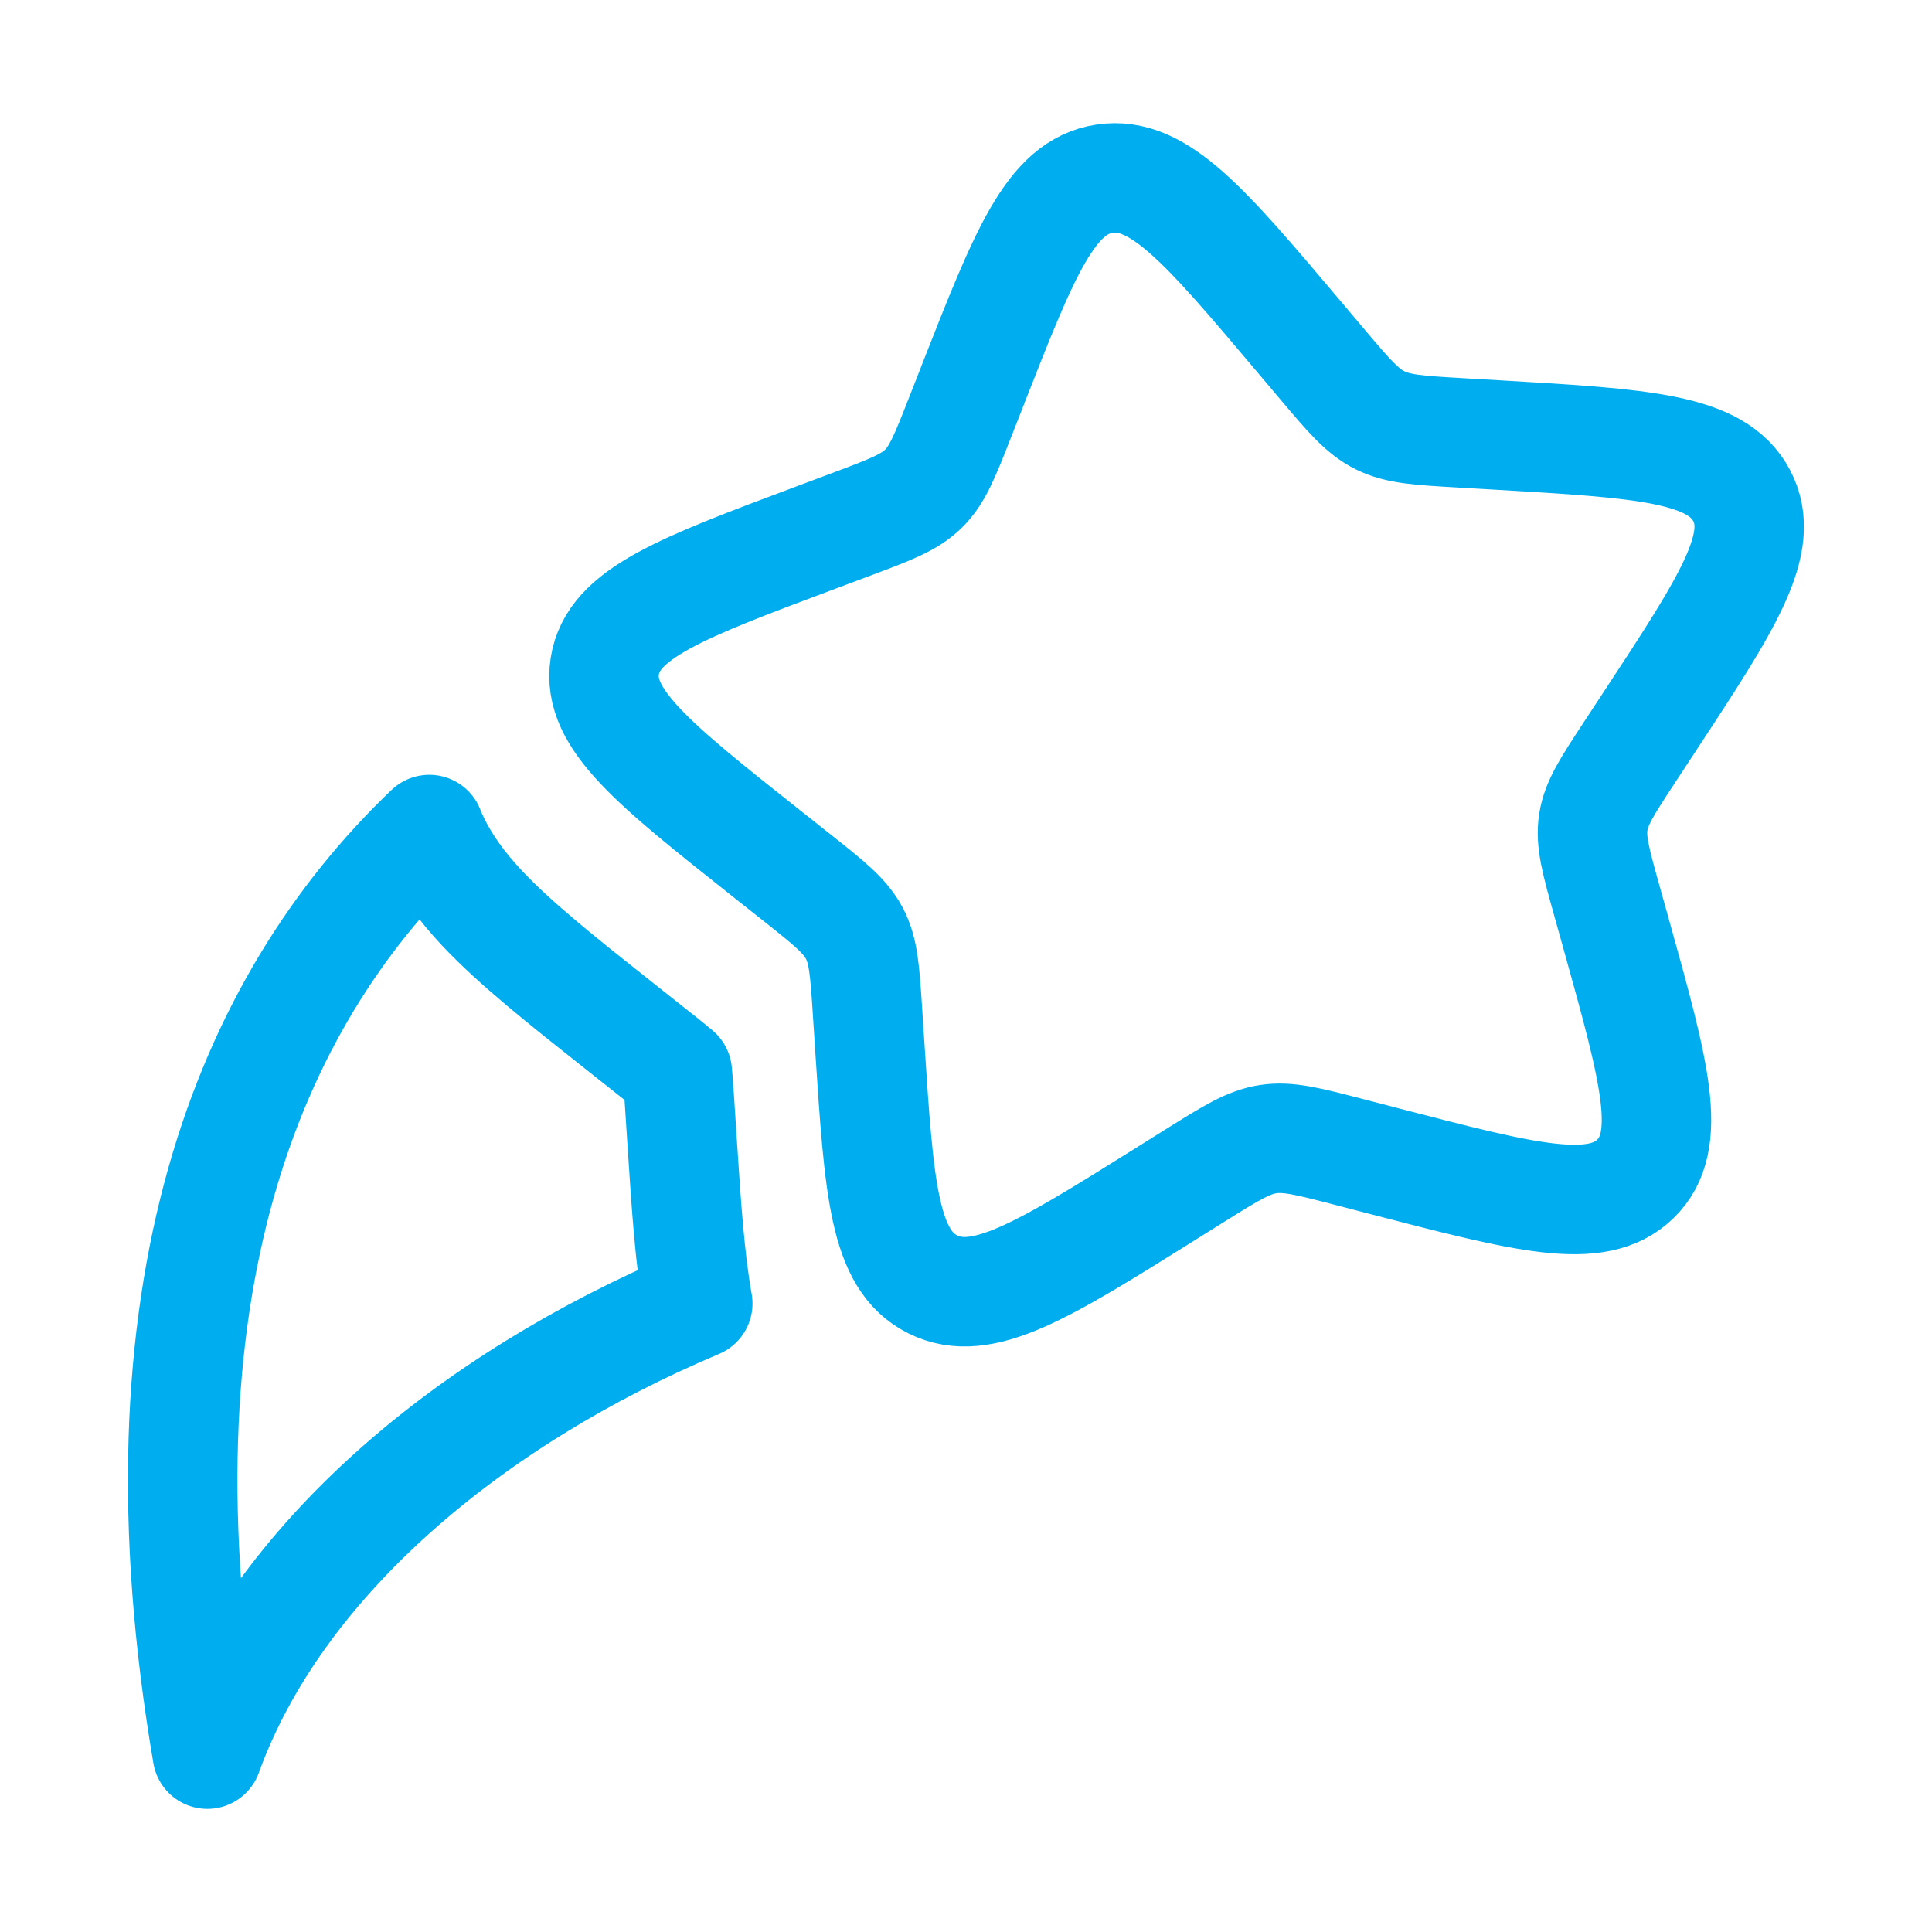 <?xml version="1.0" encoding="UTF-8"?>
<svg id="Layer_1" data-name="Layer 1" xmlns="http://www.w3.org/2000/svg" viewBox="0 0 300 300">
  <defs>
    <style>
      .cls-1 {
        fill: none;
        stroke: #00aeef;
        stroke-linecap: round;
        stroke-linejoin: round;
        stroke-width: 17px;
      }
    </style>
  </defs>
  <path class="cls-1" d="M151.06,59.75c8.04-20.49,12.06-30.74,20.46-32,8.41-1.26,15.63,7.29,30.08,24.4l3.74,4.43c4.11,4.86,6.16,7.29,8.95,8.68,2.79,1.39,6.01,1.58,12.43,1.95l5.85.34c22.62,1.32,33.93,1.99,37.86,9.38,3.92,7.4-2.13,16.63-14.25,35.09l-3.14,4.78c-3.44,5.25-5.17,7.87-5.63,10.86-.47,2.99.38,6.02,2.07,12.08l1.54,5.51c5.94,21.31,8.91,31.96,2.93,37.8-5.98,5.83-16.95,2.98-38.89-2.72l-5.68-1.48c-6.24-1.62-9.35-2.43-12.43-1.97-3.08.46-5.77,2.15-11.16,5.51l-4.9,3.07c-18.95,11.85-28.42,17.77-36.04,13.98-7.62-3.79-8.34-14.78-9.78-36.77l-.37-5.69c-.41-6.25-.61-9.37-2.05-12.08-1.44-2.71-3.95-4.7-8.96-8.67l-4.57-3.62c-17.65-13.99-26.48-20.98-25.21-29.16,1.27-8.18,11.8-12.12,32.85-20l5.45-2.04c5.98-2.24,8.97-3.36,11.16-5.5,2.19-2.14,3.33-5.05,5.62-10.87l2.08-5.3Z"/>
  <path class="cls-1" d="M66.67,128.81c-28.2,26.94-46.69,71.89-34.47,143.57,10.91-30.13,40.8-55.07,76.15-69.97-1.23-6.86-1.78-15.23-2.36-24.06l-.45-6.89c-.1-1.6-.19-2.82-.27-3.86-.04-.43-.07-.8-.1-1.1-.27-.23-.6-.5-1-.83-.84-.69-1.82-1.46-3.11-2.48l-5.5-4.36c-8.02-6.35-15.49-12.27-20.63-17.73-2.93-3.11-6.2-7.21-8.27-12.28Z"/>
</svg>
